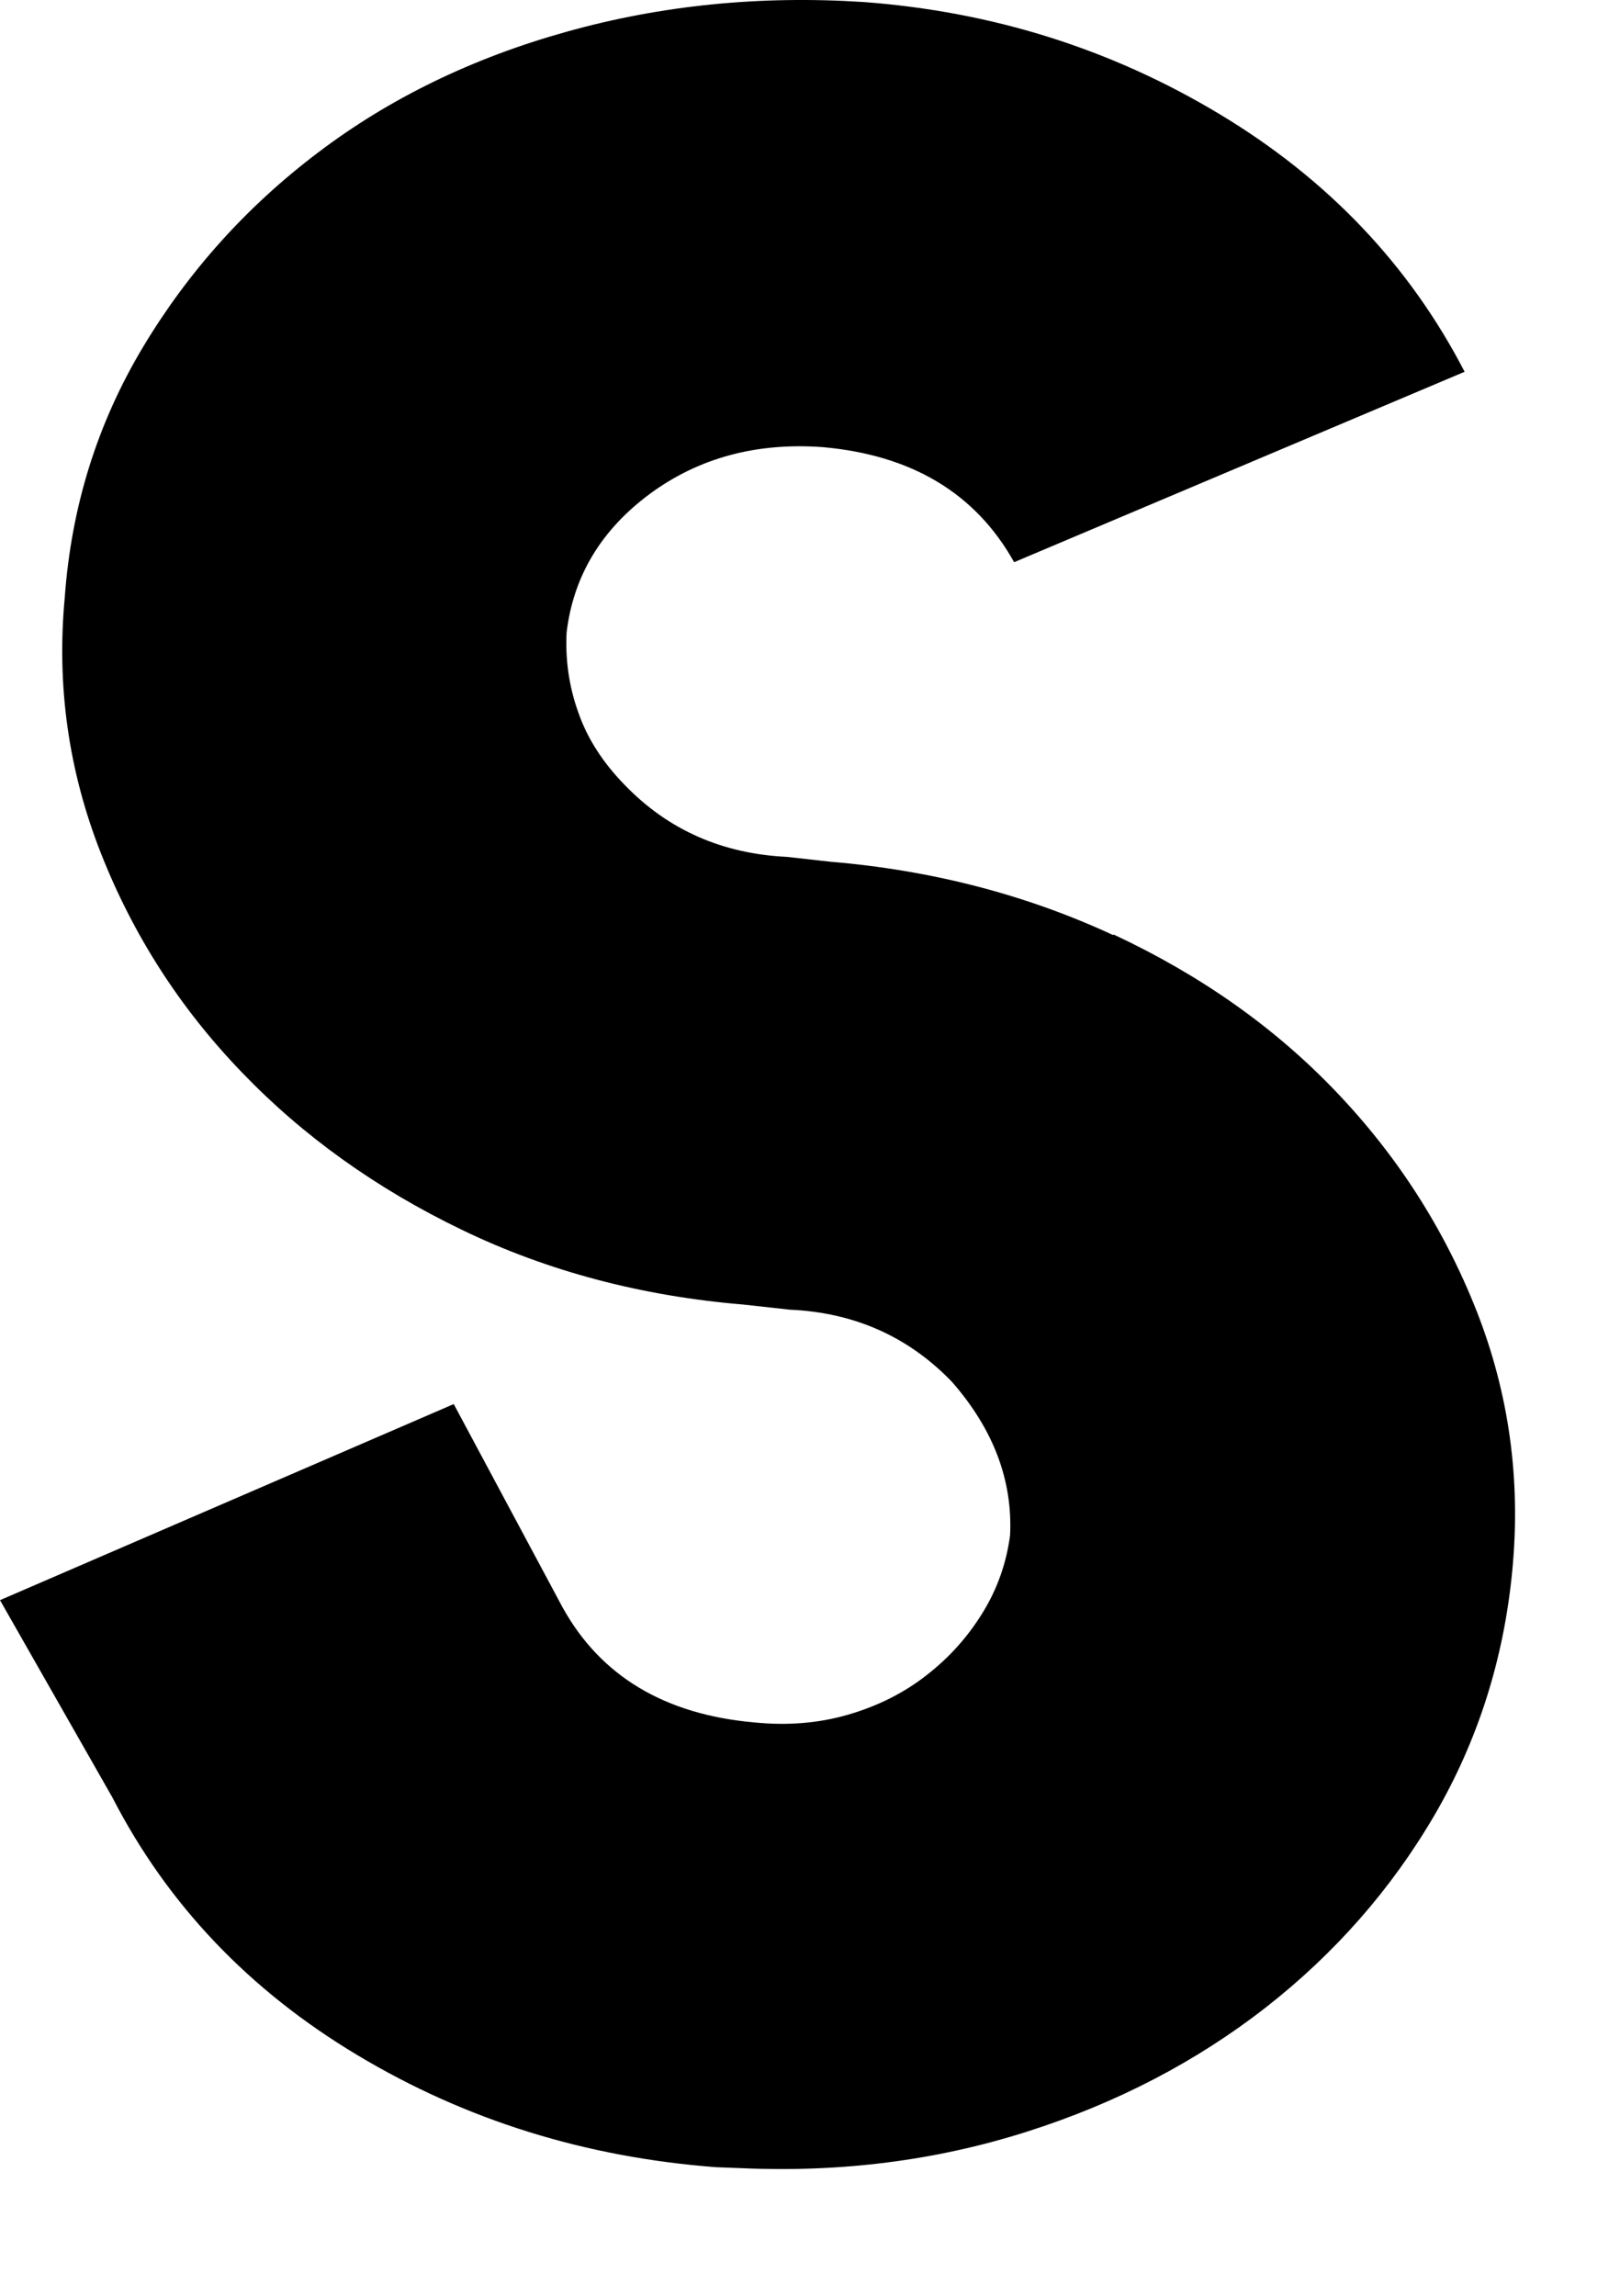 <?xml version="1.0" encoding="utf-8"?>
<svg xmlns="http://www.w3.org/2000/svg" fill="none" height="100%" overflow="visible" preserveAspectRatio="none" style="display: block;" viewBox="0 0 12 17" width="100%">
<path d="M8.249 6.92C8.891 7.22 9.44 7.606 9.894 8.081C10.348 8.555 10.697 9.097 10.938 9.708C11.178 10.319 11.267 10.959 11.202 11.631C11.139 12.288 10.946 12.891 10.627 13.439C10.306 13.989 9.888 14.465 9.375 14.866C8.86 15.267 8.271 15.574 7.603 15.786C6.936 15.998 6.232 16.088 5.493 16.055L5.307 16.048C4.338 15.975 3.452 15.7 2.649 15.219C1.845 14.738 1.24 14.102 0.832 13.309L0 11.849L3.361 10.397L4.167 11.902C4.449 12.412 4.924 12.695 5.584 12.754C5.83 12.779 6.062 12.761 6.282 12.697C6.502 12.633 6.696 12.536 6.864 12.404C7.033 12.273 7.171 12.118 7.28 11.94C7.389 11.763 7.455 11.572 7.482 11.369C7.502 10.961 7.358 10.583 7.052 10.233C6.729 9.897 6.327 9.719 5.85 9.698L5.505 9.66C4.752 9.597 4.058 9.414 3.424 9.108C2.79 8.803 2.245 8.413 1.791 7.94C1.334 7.466 0.987 6.926 0.747 6.317C0.507 5.707 0.418 5.075 0.48 4.42C0.529 3.75 0.721 3.135 1.058 2.572C1.395 2.01 1.827 1.529 2.358 1.128C2.887 0.727 3.501 0.429 4.197 0.235C4.893 0.04 5.626 -0.035 6.397 0.015C7.352 0.086 8.23 0.362 9.032 0.844C9.833 1.325 10.439 1.961 10.849 2.753L7.512 4.163C7.227 3.653 6.755 3.37 6.095 3.311C5.602 3.275 5.176 3.391 4.815 3.656C4.453 3.924 4.247 4.266 4.197 4.684C4.187 4.886 4.215 5.085 4.284 5.276C4.35 5.467 4.465 5.646 4.627 5.812C4.95 6.147 5.352 6.322 5.828 6.345L6.151 6.381C6.904 6.444 7.603 6.626 8.245 6.924L8.249 6.92Z" fill="black" id="Vector"/>
</svg>